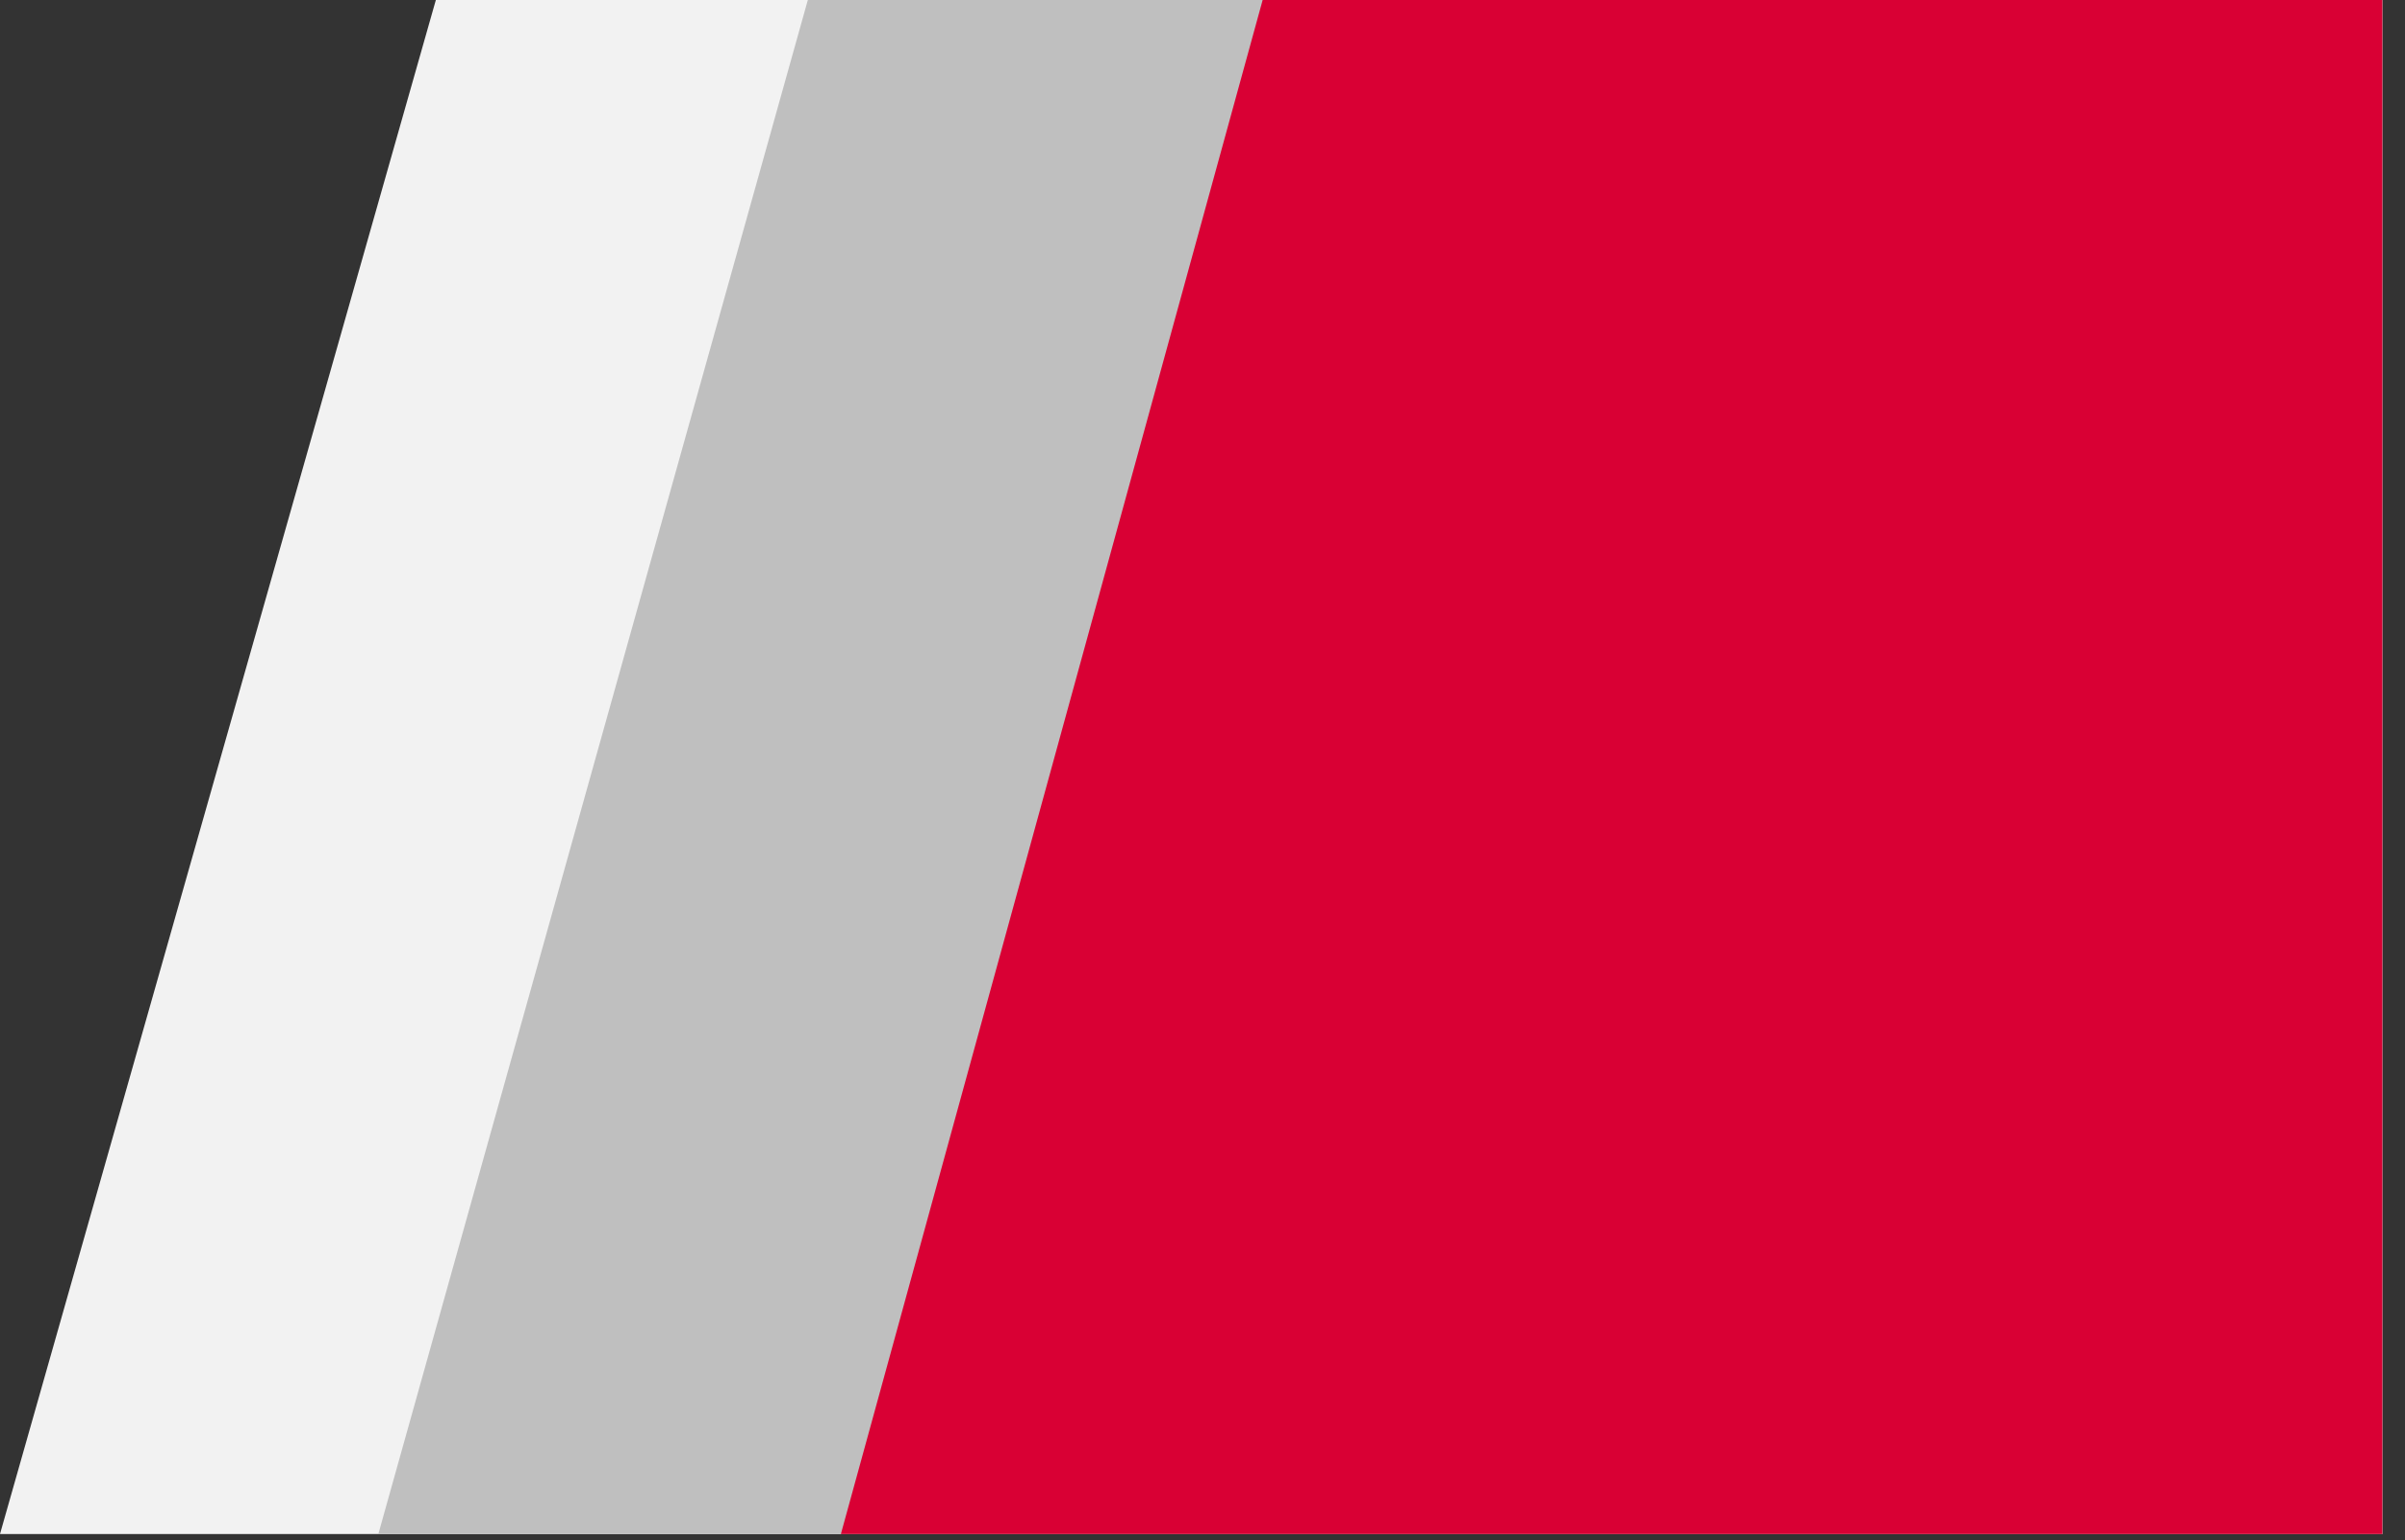 <?xml version="1.0" encoding="UTF-8"?>
<svg width="89px" height="57px" viewBox="0 0 89 57" version="1.1" xmlns="http://www.w3.org/2000/svg" xmlns:xlink="http://www.w3.org/1999/xlink">
    <rect x="0" y="0" width="89" height="57" fill="#333333" stroke="none"/>
    <title>bkg_header</title>
    <g id="Page-1" stroke="none" stroke-width="1" fill="none" fill-rule="evenodd">
        <g id="bkg_header" fill-rule="nonzero">
            <polygon id="Tracciato_3141" fill="#F2F2F2" points="0 56.774 88.161 56.774 88.161 -1.77276943e-15 16.129 6.32041145e-15"></polygon>
            <polygon id="Tracciato_3140" fill="#BFBFBF" points="14.001 56.774 88.161 56.774 88.161 2.8955234e-14 29.895 0"></polygon>
            <polygon id="Tracciato_3142" fill="#D90034" points="31.118 56.774 88.161 56.774 88.161 -1.77276943e-15 46.726 0"></polygon>
        </g>
    </g>
</svg>